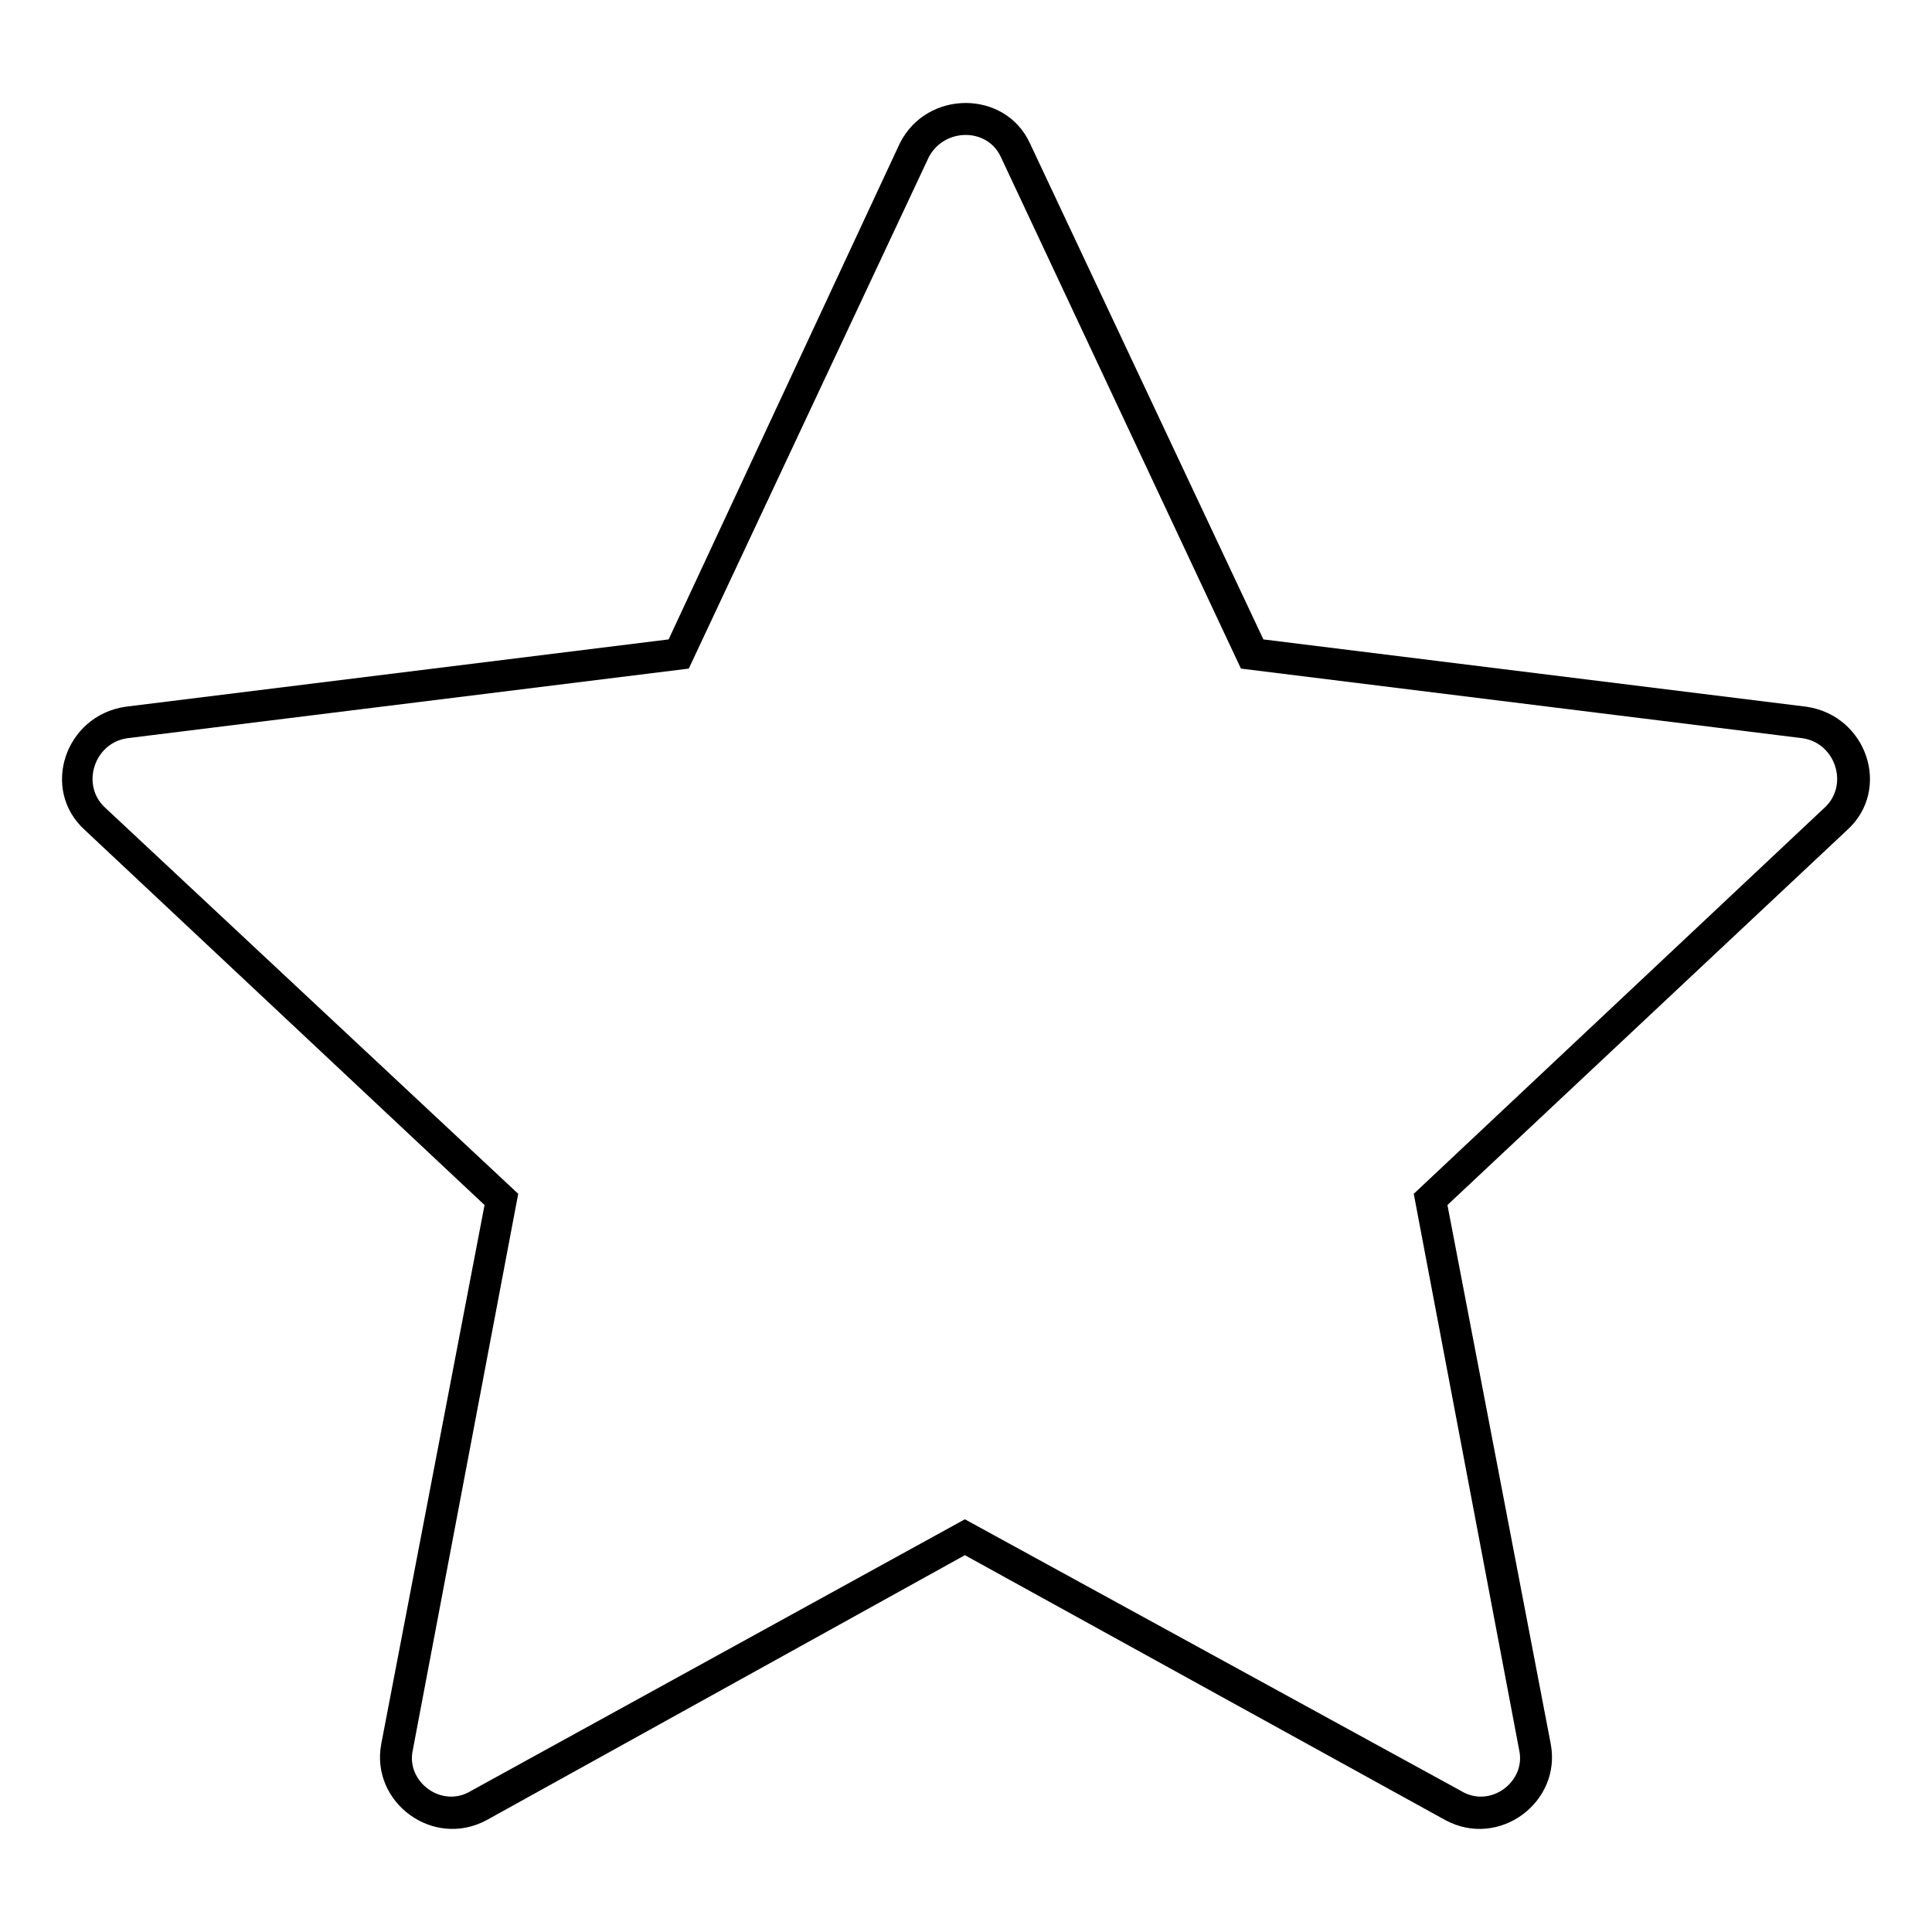 <?xml version="1.0" encoding="UTF-8"?>
<!-- The Best Svg Icon site in the world: iconSvg.co, Visit us! https://iconsvg.co -->
<svg fill="#000000" width="800px" height="800px" version="1.1" viewBox="144 144 512 512" xmlns="http://www.w3.org/2000/svg">
 <path d="m478.81 313.45 143.95 17.844c16.059 2.379 22.602 22.008 10.707 32.715l-105.88 99.336 27.363 142.76c2.973 15.465-13.68 27.957-27.957 20.223l-127.29-70.188-126.7 70.188c-14.277 7.734-30.93-4.758-27.957-20.223l27.363-142.76-105.88-99.336c-11.895-10.707-5.352-30.336 10.707-32.715l143.95-17.844 61.266-131.45c7.137-14.277 27.957-14.277 34.5 0zm-5.949 7.734 148.7 18.438c8.922 1.191 12.492 12.492 5.949 18.438l-108.85 102.31 27.957 147.52c1.785 8.328-7.734 15.465-15.465 10.707l-131.45-71.973-130.86 71.973c-7.734 4.758-17.25-2.379-15.465-10.707l27.957-147.52-109.45-102.31c-6.543-5.949-2.973-17.25 5.949-18.438l148.7-18.438 63.645-135.62c4.164-7.734 15.465-7.734 19.035 0l63.645 135.62z" fill-rule="evenodd"/>
</svg>
